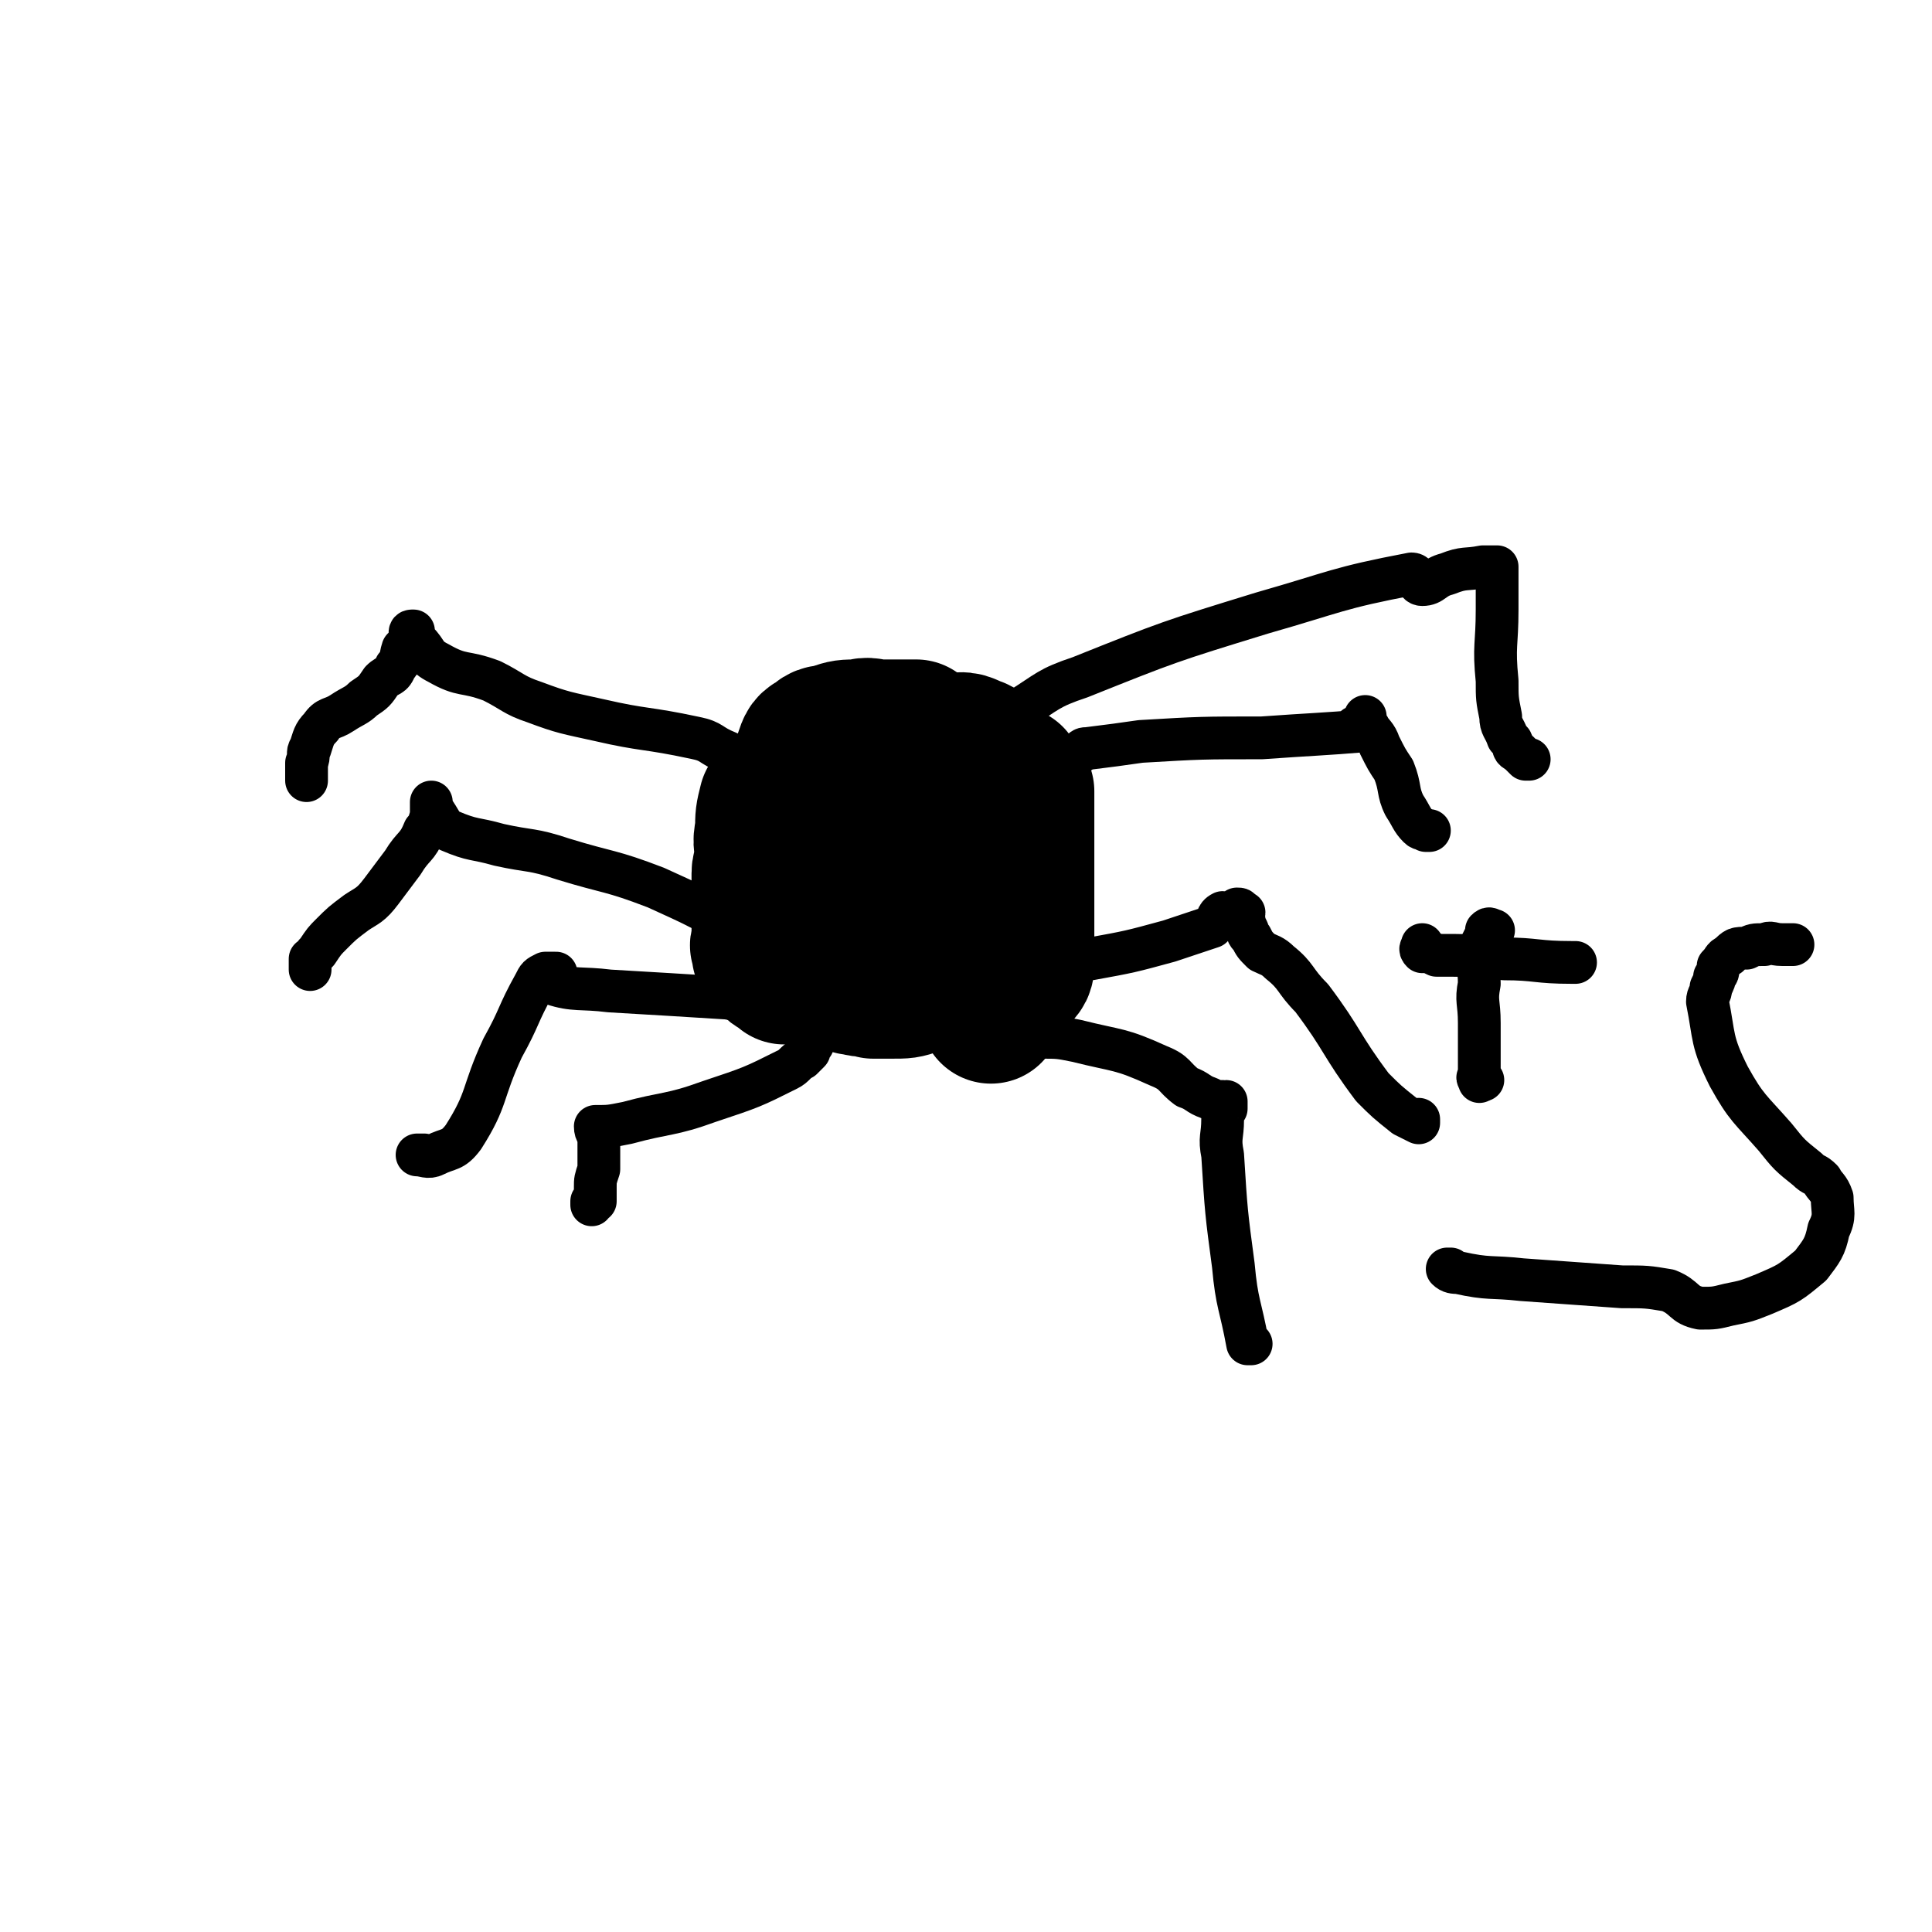 <svg viewBox='0 0 542 542' version='1.1' xmlns='http://www.w3.org/2000/svg' xmlns:xlink='http://www.w3.org/1999/xlink'><g fill='none' stroke='#000000' stroke-width='40' stroke-linecap='round' stroke-linejoin='round'><path d='M257,205c0,0 0,0 0,0 0,0 0,0 0,0 0,0 0,0 0,0 0,0 0,0 0,0 0,0 0,0 0,0 0,0 0,0 0,0 0,0 0,0 0,0 -2,0 -2,0 -4,0 -3,0 -3,0 -6,0 -3,0 -3,-1 -6,0 -4,0 -4,0 -7,1 -3,1 -3,0 -5,2 -2,1 -2,1 -3,4 -1,2 0,2 -1,5 -1,1 -2,1 -3,3 -2,1 -2,1 -3,3 -2,1 -2,1 -3,2 -1,4 -1,4 -1,8 -1,4 0,4 0,8 0,2 -1,2 -1,4 0,3 0,3 0,6 0,1 0,1 0,3 0,0 0,0 0,0 0,0 0,1 0,1 0,0 0,-1 0,0 0,0 0,0 0,1 0,0 0,0 0,1 0,1 0,1 0,2 0,1 0,1 0,2 0,2 0,2 0,3 0,1 -1,1 0,2 0,2 0,2 1,3 2,2 2,2 4,3 0,0 0,0 1,1 '/><path d='M278,284c0,0 0,0 0,0 0,0 0,0 0,0 0,0 0,0 0,0 0,0 0,0 0,0 0,0 0,0 0,0 0,0 0,0 0,0 0,0 0,0 0,0 0,-1 0,-1 0,-1 0,-2 0,-2 0,-4 0,0 0,0 0,-1 0,0 0,0 0,0 0,-1 0,-1 1,-2 1,0 1,1 2,1 1,-1 1,-1 2,-2 1,0 1,0 2,-1 2,-2 2,-2 2,-4 0,-3 0,-3 0,-5 0,-3 0,-3 0,-6 0,-8 0,-8 0,-15 0,-5 0,-5 0,-10 0,-4 0,-4 0,-8 0,-1 0,-2 0,-3 0,0 0,1 0,0 0,0 0,0 0,-1 -1,-1 -1,-1 -1,-1 -1,-1 -1,0 -2,0 0,-1 0,-1 0,-1 0,-1 0,-1 0,-2 0,0 0,1 0,1 -1,0 -1,0 -2,0 -1,-1 0,-2 -1,-2 -1,-1 -1,0 -2,0 0,-1 0,-1 0,-1 0,0 0,0 0,0 0,0 0,0 0,0 0,0 0,0 0,0 0,0 0,0 0,0 -1,-1 0,-2 -1,-3 -1,-1 -2,-2 -4,-3 -3,-1 -3,-2 -7,-1 -4,0 -4,1 -8,3 -6,2 -6,2 -11,6 -5,4 -4,4 -8,9 -3,3 -3,3 -6,6 -2,3 -3,3 -5,6 -2,4 -1,4 -3,8 0,2 0,3 0,6 0,0 0,0 0,1 0,0 0,0 0,1 0,0 -1,0 0,1 0,0 0,-1 1,0 1,0 1,0 1,0 4,2 3,4 7,5 12,3 12,3 25,3 7,1 8,1 15,-1 1,0 1,-1 1,-2 1,-2 2,-2 2,-5 1,-4 1,-4 1,-8 0,-8 2,-9 0,-16 -2,-6 -3,-8 -8,-11 -8,-5 -10,-5 -20,-6 -9,-2 -9,-1 -18,0 -3,0 -3,-1 -6,0 -1,1 -1,1 -2,3 -1,0 -1,0 -1,0 -1,5 -2,5 -1,9 0,10 -1,11 2,20 3,7 3,9 9,14 3,3 5,1 9,2 6,1 6,1 11,3 4,1 4,2 8,3 2,0 4,-3 4,-3 1,0 -3,2 -3,2 0,0 2,-1 4,-3 1,-1 1,-2 1,-4 2,-11 4,-12 2,-23 -2,-11 -2,-13 -9,-21 -5,-6 -7,-5 -14,-6 -5,-1 -6,-1 -11,2 -5,2 -5,2 -9,7 -3,5 -4,5 -5,11 -1,11 0,11 2,22 0,4 1,4 3,7 0,1 0,0 1,1 5,1 5,2 11,4 6,1 6,1 13,2 4,0 4,0 9,0 2,-1 2,-1 5,-2 0,0 0,0 0,0 2,-3 3,-3 4,-6 3,-8 3,-9 4,-18 0,-5 0,-6 -2,-10 -1,-2 -2,-2 -4,-1 -2,1 -2,2 -3,5 -3,5 -3,5 -6,11 -2,5 -2,5 -4,11 -1,2 -1,3 -1,5 0,1 1,0 1,1 1,1 0,1 1,2 1,1 1,1 2,0 0,0 0,-1 0,-1 0,0 0,1 0,2 0,0 0,0 0,0 0,0 0,0 0,0 0,0 1,0 1,0 0,-2 0,-2 0,-4 -1,-4 -1,-4 -2,-7 -3,-5 -4,-5 -8,-8 -4,-3 -5,-4 -10,-4 -4,-1 -4,0 -7,2 -2,1 -2,2 -3,4 -2,2 -2,3 -2,5 0,3 0,3 1,5 1,1 1,1 2,3 0,0 0,1 1,1 0,0 0,0 1,0 0,0 0,0 0,0 0,0 1,-1 1,0 0,0 -1,0 0,1 0,0 0,0 1,1 1,0 0,1 1,1 1,0 1,0 2,1 0,0 0,0 0,0 0,0 0,0 0,0 0,0 0,0 0,0 0,0 0,0 0,0 -1,0 -1,0 -1,0 0,-1 0,-2 0,-3 -1,-2 -2,-1 -3,-3 -1,-2 -1,-2 -2,-4 0,-2 0,-2 0,-3 -1,0 -1,0 -2,0 0,-1 1,-1 1,-1 -1,-1 -1,0 -2,0 0,0 1,0 1,0 0,0 0,0 0,0 0,1 0,1 0,2 0,2 0,2 0,4 0,2 -1,2 0,4 0,3 0,3 1,5 1,2 2,2 3,4 2,2 2,2 4,3 2,1 2,1 3,1 3,1 3,0 5,1 3,0 3,0 5,0 4,0 4,0 7,-1 2,-1 2,-1 4,-1 3,-1 3,-1 5,-2 2,-1 2,-1 4,-3 1,0 1,0 2,-1 2,-1 2,-1 3,-2 1,0 1,0 1,0 1,-1 1,0 2,0 0,0 0,0 0,0 0,-2 1,-2 1,-3 1,-2 0,-3 0,-5 1,-5 1,-5 1,-9 0,-3 0,-4 0,-7 -1,-4 -1,-4 -2,-7 '/></g>
<g fill='none' stroke='#000000' stroke-width='12' stroke-linecap='round' stroke-linejoin='round'><path d='M303,211c0,0 0,0 0,0 0,0 0,0 0,0 0,0 0,0 0,0 0,0 0,0 0,0 0,0 0,0 0,0 0,0 0,0 0,0 1,-1 1,-1 2,-1 8,-1 8,-1 15,-2 17,-1 17,-1 34,-1 14,-1 17,-1 29,-2 1,0 -1,0 -3,0 0,0 -1,0 -1,0 1,-1 1,-1 3,-2 0,-1 1,-1 1,-2 0,0 0,0 0,1 0,0 0,0 0,0 0,0 0,0 0,0 0,0 0,0 0,0 0,0 0,0 0,0 0,0 0,0 0,0 0,1 0,1 1,2 1,2 2,2 3,5 2,4 2,4 4,7 2,5 1,6 3,10 2,3 2,4 4,6 1,1 1,0 2,1 0,0 0,0 1,0 0,0 0,0 0,0 0,0 0,0 0,0 0,0 0,0 0,0 0,0 0,0 0,0 '/><path d='M279,271c0,0 0,0 0,0 0,0 0,0 0,0 0,0 0,0 0,0 0,0 0,0 0,0 0,0 0,0 0,0 0,0 0,0 0,0 0,0 0,0 0,0 2,0 2,0 4,0 11,-1 11,0 23,-2 11,-2 11,-2 22,-5 6,-2 6,-2 12,-4 2,-2 1,-3 3,-4 1,0 1,1 2,1 1,-1 1,-1 2,-2 1,0 1,0 1,1 0,0 -1,0 -1,0 0,0 1,0 2,0 0,0 0,0 0,0 0,0 0,0 0,0 0,0 0,0 0,0 0,0 0,0 0,0 0,0 0,0 0,0 0,0 0,0 0,0 0,0 0,0 0,0 0,1 -1,1 0,2 0,1 0,1 1,3 0,1 0,1 1,2 1,2 1,2 3,4 2,1 3,1 5,3 5,4 4,5 9,10 9,12 8,13 17,25 4,4 4,4 9,8 2,1 2,1 4,2 0,0 0,0 0,-1 0,0 0,0 0,0 0,0 0,0 0,0 0,0 0,0 0,0 0,0 0,0 0,0 0,0 0,0 0,0 '/><path d='M292,291c0,0 0,0 0,0 0,0 0,0 0,0 0,0 0,0 0,0 0,0 0,0 0,0 0,0 0,0 0,0 0,0 0,0 0,0 0,0 0,0 0,0 0,0 0,0 0,0 5,0 5,0 10,1 12,3 12,2 23,7 5,2 4,3 8,6 3,1 3,2 6,3 2,1 2,1 4,1 0,1 0,0 1,0 0,0 0,0 0,0 0,0 0,0 0,0 0,0 0,0 0,0 0,0 0,0 0,0 0,0 0,0 0,0 0,0 0,0 0,0 0,0 0,0 0,0 0,0 0,0 0,0 0,1 0,1 0,2 -1,1 -1,1 -1,3 0,5 -1,5 0,10 1,16 1,16 3,31 1,11 2,11 4,22 0,0 0,0 1,0 0,0 0,0 0,0 0,0 0,0 0,0 0,0 0,0 0,0 0,0 0,0 0,0 0,0 0,0 0,0 0,0 0,0 0,0 0,0 0,0 0,0 '/><path d='M280,202c0,0 0,0 0,0 0,0 0,0 0,0 0,0 0,0 0,0 0,0 0,0 0,0 0,0 0,0 0,0 0,0 0,0 0,0 0,0 0,0 0,0 0,0 0,0 0,0 0,0 0,0 0,0 0,0 0,0 0,0 0,0 0,0 0,0 0,0 0,0 1,0 2,-1 2,-2 5,-3 8,-5 8,-6 17,-9 25,-10 25,-10 51,-18 21,-6 21,-7 42,-11 2,0 1,3 3,3 3,0 3,-2 7,-3 5,-2 5,-1 10,-2 2,0 2,0 4,0 0,0 0,0 0,0 0,0 0,0 0,0 0,0 0,0 0,0 0,0 0,0 0,0 0,0 0,0 0,0 0,0 0,0 0,0 0,0 0,0 0,0 0,0 0,0 0,0 0,0 0,0 0,1 0,1 0,1 0,1 0,2 0,2 0,3 0,3 0,3 0,7 0,10 -1,10 0,20 0,5 0,5 1,10 0,3 1,3 2,6 0,0 0,0 1,1 1,2 0,2 2,3 1,1 1,1 2,2 0,0 0,0 1,0 0,0 0,0 0,0 0,0 0,0 0,0 0,0 0,0 0,0 '/><path d='M209,215c0,0 0,0 0,0 0,0 0,0 0,0 0,0 0,0 0,0 0,0 0,0 0,0 0,0 0,0 0,0 0,0 0,0 0,0 0,0 0,0 0,0 0,0 0,0 0,0 -1,-1 -1,-1 -1,-1 -2,-2 -2,-2 -4,-3 -5,-2 -4,-3 -9,-4 -14,-3 -14,-2 -27,-5 -9,-2 -10,-2 -18,-5 -6,-2 -6,-3 -12,-6 -8,-3 -8,-1 -15,-5 -4,-2 -3,-3 -6,-6 -1,-1 -1,-1 -1,-3 -1,0 0,0 0,0 0,0 0,0 0,0 0,0 0,0 0,0 0,0 0,0 0,0 0,0 0,0 0,0 0,0 0,0 0,0 -1,0 -1,0 -1,1 0,0 0,1 0,1 -1,2 -1,2 -2,3 -1,3 0,3 -2,5 -1,3 -2,2 -4,4 -2,3 -2,3 -5,5 -2,2 -3,2 -6,4 -3,2 -4,1 -6,4 -2,2 -2,3 -3,6 -1,1 0,2 -1,4 0,1 0,1 0,3 0,0 0,0 0,1 0,0 0,0 0,1 0,0 0,0 0,0 0,0 0,0 0,0 0,0 0,0 0,0 '/><path d='M210,263c0,0 0,0 0,0 0,0 0,0 0,0 0,0 0,0 0,0 0,0 0,0 0,0 0,0 0,0 0,0 0,0 0,0 0,0 0,0 0,0 0,0 0,0 0,0 0,0 0,0 0,0 0,0 0,0 0,0 0,0 0,-1 0,-1 0,-1 -2,-1 -2,-1 -4,-2 -11,-6 -11,-6 -22,-11 -13,-5 -13,-4 -26,-8 -9,-3 -9,-2 -18,-4 -7,-2 -7,-1 -14,-4 -2,-1 -2,-2 -4,-5 -1,-1 -1,-2 -1,-3 0,0 0,0 0,1 0,0 0,0 0,0 0,0 0,0 0,0 0,0 0,0 0,0 0,0 0,0 0,0 0,0 0,0 0,0 0,0 0,0 0,1 0,0 0,0 0,0 0,1 0,1 0,2 -1,2 0,2 -2,4 -2,5 -3,4 -6,9 -3,4 -3,4 -6,8 -3,4 -4,4 -7,6 -4,3 -4,3 -7,6 -2,2 -2,2 -4,5 -1,1 -1,1 -2,3 0,0 0,-1 0,-1 0,1 0,1 0,2 0,0 0,0 0,1 0,0 0,0 0,0 0,0 0,0 0,0 0,0 0,0 0,0 '/><path d='M220,284c0,0 0,0 0,0 0,0 0,0 0,0 0,0 0,0 0,0 0,0 0,0 0,0 0,0 0,0 0,0 0,0 0,0 0,0 0,0 0,0 0,0 0,0 0,0 0,0 0,0 0,0 0,0 0,0 0,0 0,0 0,0 0,0 0,0 -2,-1 -2,-2 -4,-2 -6,-1 -6,-1 -12,-2 -16,-1 -16,-1 -33,-2 -8,-1 -10,0 -16,-2 -1,0 1,-1 1,-2 0,0 0,1 0,1 0,-1 0,-1 0,-2 0,0 0,0 0,0 0,0 0,0 0,0 0,0 0,0 0,0 0,0 0,0 0,0 0,0 0,0 0,0 -2,0 -2,0 -3,0 -2,1 -2,1 -3,3 -5,9 -4,9 -9,18 -6,13 -4,14 -11,25 -3,4 -4,3 -8,5 -2,1 -3,0 -5,0 0,0 2,0 2,0 0,0 -1,0 -2,0 0,0 1,0 1,0 0,0 0,0 0,0 0,0 0,0 0,0 0,0 0,0 0,0 0,0 0,0 0,0 0,0 0,0 0,0 '/><path d='M228,293c0,0 0,0 0,0 0,0 0,0 0,0 0,0 0,0 0,0 0,0 0,0 0,0 0,0 0,0 0,0 0,0 0,0 0,0 0,0 0,0 0,0 0,0 0,0 0,0 0,0 0,0 0,0 0,0 0,0 0,0 0,0 0,0 0,0 0,0 0,0 0,0 0,0 0,0 0,0 0,0 0,0 0,0 0,0 0,0 0,0 -1,0 -1,0 -1,1 0,0 0,0 0,1 -1,1 -1,1 -2,2 -2,1 -2,2 -4,3 -10,5 -10,5 -22,9 -11,4 -12,3 -23,6 -5,1 -5,1 -9,1 0,0 0,0 0,0 0,0 0,0 0,0 0,0 0,0 0,0 0,0 0,0 0,0 0,0 0,0 0,0 0,0 0,0 0,0 0,0 0,0 0,0 0,0 0,0 0,0 0,0 0,0 0,0 0,0 0,0 0,0 0,0 0,0 0,0 0,0 0,0 0,0 0,0 0,0 0,0 0,0 0,0 0,0 0,0 0,0 0,0 0,2 1,2 1,3 0,3 0,3 0,5 0,2 0,2 0,4 -1,3 -1,3 -1,5 0,2 0,2 0,4 0,0 -1,0 -1,0 0,0 0,0 0,0 0,0 0,0 0,0 0,0 0,0 0,0 0,1 0,1 0,1 0,0 0,0 0,0 '/><path d='M419,261c0,0 0,0 0,0 0,0 0,0 0,0 0,0 0,0 0,0 0,0 0,0 0,0 0,0 0,0 0,0 0,0 0,0 0,0 0,0 0,0 0,0 0,0 0,0 0,0 -1,0 -1,-1 -2,0 0,0 0,0 0,1 -1,2 -1,2 -2,4 -1,5 0,5 0,10 -1,5 0,5 0,11 0,4 0,4 0,8 0,3 0,3 0,6 0,1 0,2 0,2 0,0 -1,-1 0,-1 0,0 0,1 0,1 0,1 0,0 1,0 '/><path d='M399,265c0,0 0,0 0,0 0,0 0,0 0,0 0,0 0,0 0,0 0,0 0,0 0,0 0,0 0,0 0,0 0,0 0,0 0,0 0,0 0,0 0,0 0,0 0,0 0,0 0,0 0,0 0,0 0,1 -1,1 0,2 0,0 0,0 1,0 1,0 1,0 3,1 9,0 9,0 19,1 9,0 9,1 19,1 1,0 1,0 1,0 0,0 0,0 0,0 0,0 0,0 0,0 0,0 0,0 0,0 0,0 0,0 0,0 '/><path d='M503,265c0,0 0,0 0,0 0,0 0,0 0,0 0,0 0,0 0,0 0,0 0,0 0,0 0,0 0,0 0,0 0,0 0,0 0,0 0,0 0,0 0,0 0,0 0,0 0,0 0,0 0,0 0,0 0,0 0,0 -1,0 -1,0 -1,0 -2,0 -3,0 -3,-1 -5,0 -3,0 -3,0 -5,1 -3,0 -3,0 -5,2 -2,1 -1,1 -3,3 0,2 0,2 -1,3 0,1 0,1 -1,3 0,2 -1,2 -1,4 2,10 1,11 6,21 5,9 6,9 13,17 4,5 4,5 9,9 2,2 2,1 4,3 1,2 2,2 3,5 0,4 1,5 -1,9 -1,5 -2,6 -5,10 -6,5 -6,5 -13,8 -5,2 -5,2 -10,3 -4,1 -4,1 -8,1 -5,-1 -4,-3 -9,-5 -6,-1 -6,-1 -13,-1 -14,-1 -14,-1 -28,-2 -9,-1 -9,0 -18,-2 -1,0 -2,0 -3,-1 0,0 0,0 1,0 0,0 0,0 0,0 0,0 0,0 0,0 '/></g>
</svg>